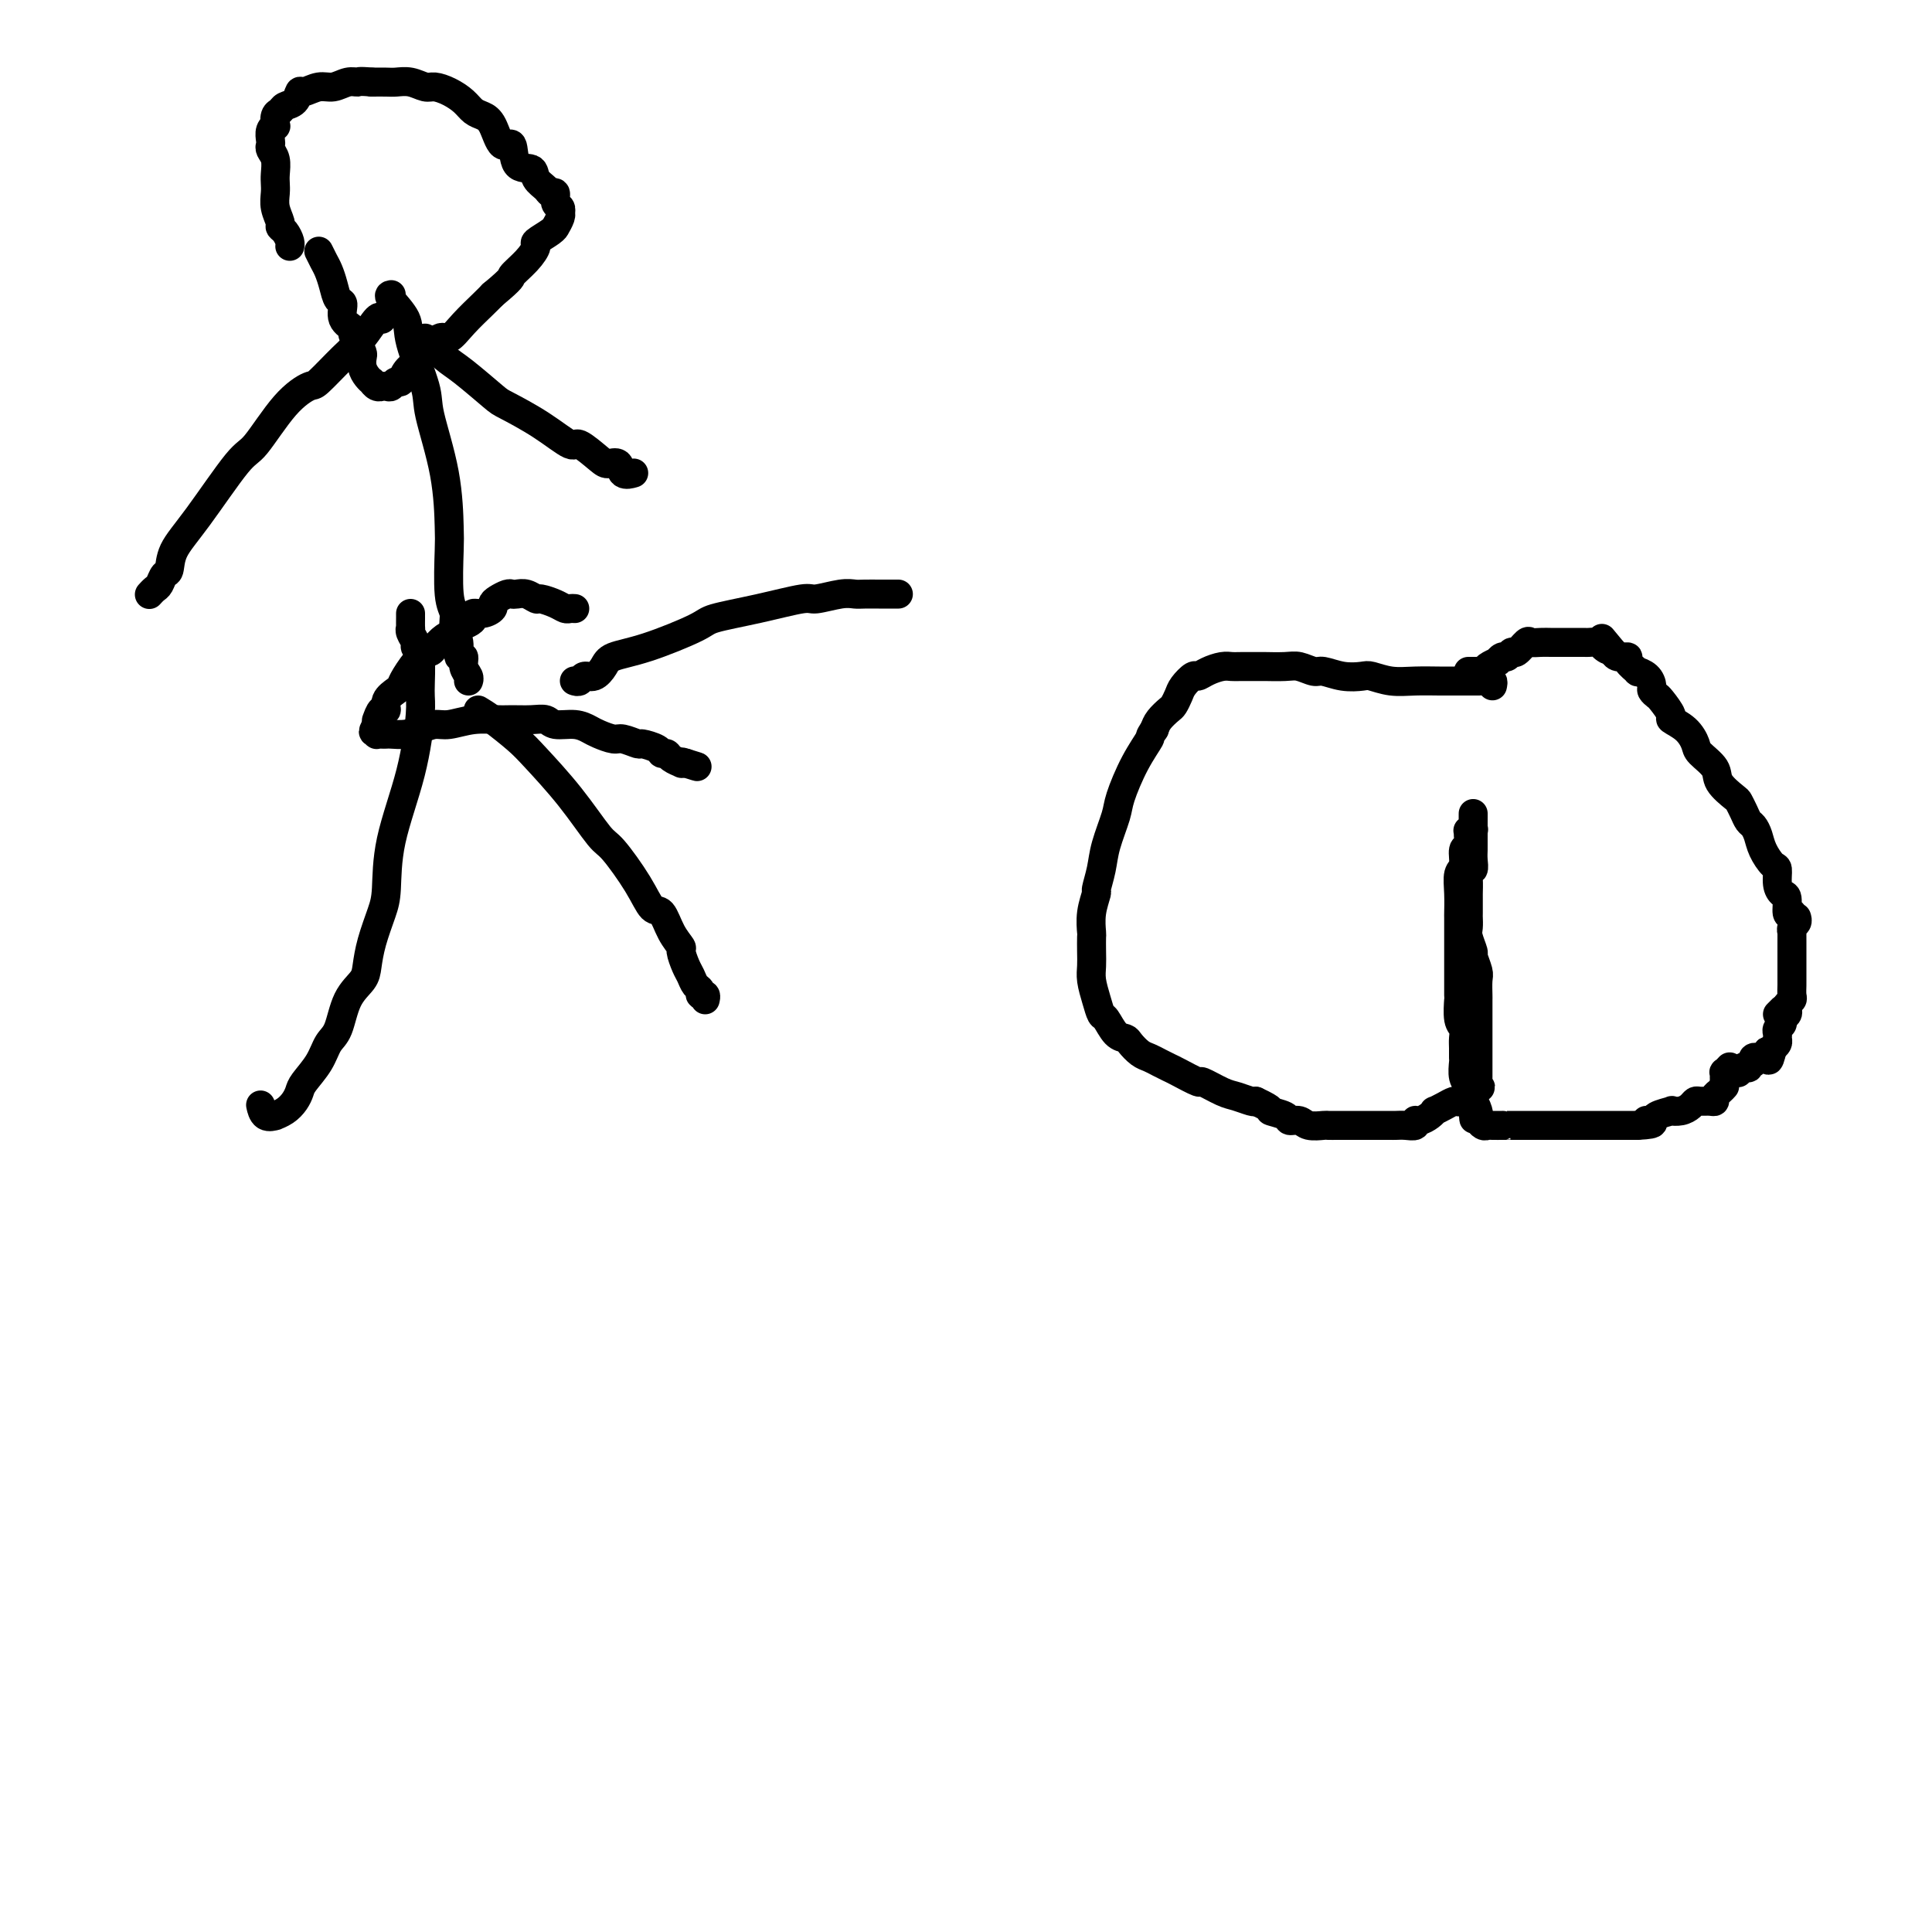 <svg viewBox='0 0 400 400' version='1.1' xmlns='http://www.w3.org/2000/svg' xmlns:xlink='http://www.w3.org/1999/xlink'><g fill='none' stroke='#000000' stroke-width='6' stroke-linecap='round' stroke-linejoin='round'><path d='M81,61c-0.333,0.056 -0.666,0.112 0,1c0.666,0.888 2.332,2.609 3,4c0.668,1.391 0.336,2.453 1,5c0.664,2.547 2.322,6.581 3,9c0.678,2.419 0.377,3.225 1,6c0.623,2.775 2.171,7.519 3,12c0.829,4.481 0.939,8.698 1,11c0.061,2.302 0.073,2.688 0,5c-0.073,2.312 -0.231,6.551 0,9c0.231,2.449 0.851,3.110 1,4c0.149,0.890 -0.171,2.010 0,3c0.171,0.990 0.834,1.851 1,3c0.166,1.149 -0.166,2.585 0,3c0.166,0.415 0.829,-0.190 1,0c0.171,0.190 -0.150,1.175 0,2c0.150,0.825 0.772,1.489 1,2c0.228,0.511 0.061,0.869 0,1c-0.061,0.131 -0.016,0.035 0,0c0.016,-0.035 0.005,-0.010 0,0c-0.005,0.010 -0.002,0.005 0,0'/><path d='M85,127c-0.001,0.484 -0.001,0.969 0,1c0.001,0.031 0.004,-0.391 0,0c-0.004,0.391 -0.016,1.597 0,2c0.016,0.403 0.061,0.004 0,0c-0.061,-0.004 -0.227,0.387 0,1c0.227,0.613 0.846,1.449 1,2c0.154,0.551 -0.159,0.819 0,1c0.159,0.181 0.789,0.277 1,2c0.211,1.723 0.005,5.073 0,7c-0.005,1.927 0.193,2.432 0,5c-0.193,2.568 -0.776,7.200 -2,12c-1.224,4.800 -3.088,9.768 -4,14c-0.912,4.232 -0.873,7.727 -1,10c-0.127,2.273 -0.422,3.322 -1,5c-0.578,1.678 -1.439,3.983 -2,6c-0.561,2.017 -0.822,3.746 -1,5c-0.178,1.254 -0.273,2.032 -1,3c-0.727,0.968 -2.086,2.125 -3,4c-0.914,1.875 -1.383,4.466 -2,6c-0.617,1.534 -1.383,2.010 -2,3c-0.617,0.990 -1.085,2.492 -2,4c-0.915,1.508 -2.278,3.021 -3,4c-0.722,0.979 -0.805,1.425 -1,2c-0.195,0.575 -0.504,1.280 -1,2c-0.496,0.720 -1.180,1.453 -2,2c-0.820,0.547 -1.775,0.906 -2,1c-0.225,0.094 0.280,-0.078 0,0c-0.280,0.078 -1.345,0.406 -2,0c-0.655,-0.406 -0.902,-1.544 -1,-2c-0.098,-0.456 -0.049,-0.228 0,0'/><path d='M99,147c0.778,0.465 1.556,0.930 3,2c1.444,1.070 3.553,2.744 5,4c1.447,1.256 2.232,2.095 4,4c1.768,1.905 4.518,4.875 7,8c2.482,3.125 4.696,6.403 6,8c1.304,1.597 1.700,1.512 3,3c1.300,1.488 3.505,4.550 5,7c1.495,2.450 2.281,4.290 3,5c0.719,0.710 1.373,0.291 2,1c0.627,0.709 1.229,2.546 2,4c0.771,1.454 1.712,2.526 2,3c0.288,0.474 -0.076,0.350 0,1c0.076,0.650 0.594,2.073 1,3c0.406,0.927 0.701,1.358 1,2c0.299,0.642 0.602,1.496 1,2c0.398,0.504 0.891,0.657 1,1c0.109,0.343 -0.167,0.875 0,1c0.167,0.125 0.776,-0.159 1,0c0.224,0.159 0.064,0.760 0,1c-0.064,0.240 -0.032,0.120 0,0'/><path d='M88,70c1.407,1.493 2.814,2.985 4,4c1.186,1.015 2.150,1.552 4,3c1.850,1.448 4.587,3.807 6,5c1.413,1.193 1.502,1.220 3,2c1.498,0.780 4.403,2.315 7,4c2.597,1.685 4.885,3.521 6,4c1.115,0.479 1.057,-0.400 2,0c0.943,0.400 2.887,2.079 4,3c1.113,0.921 1.395,1.084 2,1c0.605,-0.084 1.533,-0.414 2,0c0.467,0.414 0.472,1.573 1,2c0.528,0.427 1.579,0.122 2,0c0.421,-0.122 0.210,-0.061 0,0'/><path d='M79,66c0.044,0.099 0.089,0.199 0,0c-0.089,-0.199 -0.311,-0.696 -1,0c-0.689,0.696 -1.844,2.586 -3,4c-1.156,1.414 -2.312,2.351 -4,4c-1.688,1.649 -3.907,4.009 -5,5c-1.093,0.991 -1.061,0.613 -2,1c-0.939,0.387 -2.851,1.541 -5,4c-2.149,2.459 -4.537,6.225 -6,8c-1.463,1.775 -2.003,1.560 -4,4c-1.997,2.440 -5.452,7.536 -8,11c-2.548,3.464 -4.188,5.295 -5,7c-0.812,1.705 -0.796,3.284 -1,4c-0.204,0.716 -0.629,0.570 -1,1c-0.371,0.430 -0.688,1.436 -1,2c-0.312,0.564 -0.620,0.687 -1,1c-0.380,0.313 -0.833,0.815 -1,1c-0.167,0.185 -0.048,0.053 0,0c0.048,-0.053 0.024,-0.026 0,0'/><path d='M66,52c0.334,0.686 0.668,1.372 1,2c0.332,0.628 0.661,1.197 1,2c0.339,0.803 0.687,1.840 1,3c0.313,1.160 0.591,2.443 1,3c0.409,0.557 0.950,0.390 1,1c0.050,0.610 -0.389,1.999 0,3c0.389,1.001 1.607,1.615 2,2c0.393,0.385 -0.039,0.540 0,1c0.039,0.460 0.549,1.226 1,2c0.451,0.774 0.843,1.556 1,2c0.157,0.444 0.080,0.549 0,1c-0.080,0.451 -0.162,1.249 0,2c0.162,0.751 0.569,1.455 1,2c0.431,0.545 0.885,0.931 1,1c0.115,0.069 -0.110,-0.178 0,0c0.110,0.178 0.554,0.781 1,1c0.446,0.219 0.893,0.055 1,0c0.107,-0.055 -0.126,0.001 0,0c0.126,-0.001 0.610,-0.059 1,0c0.390,0.059 0.685,0.233 1,0c0.315,-0.233 0.648,-0.875 1,-1c0.352,-0.125 0.722,0.267 1,0c0.278,-0.267 0.462,-1.194 1,-2c0.538,-0.806 1.428,-1.492 2,-2c0.572,-0.508 0.826,-0.837 1,-1c0.174,-0.163 0.266,-0.158 1,-1c0.734,-0.842 2.108,-2.529 3,-3c0.892,-0.471 1.301,0.276 2,0c0.699,-0.276 1.688,-1.574 3,-3c1.312,-1.426 2.946,-2.979 4,-4c1.054,-1.021 1.527,-1.511 2,-2'/><path d='M102,61c4.472,-3.710 3.653,-3.484 4,-4c0.347,-0.516 1.858,-1.775 3,-3c1.142,-1.225 1.913,-2.418 2,-3c0.087,-0.582 -0.509,-0.555 0,-1c0.509,-0.445 2.122,-1.363 3,-2c0.878,-0.637 1.019,-0.993 1,-1c-0.019,-0.007 -0.200,0.335 0,0c0.200,-0.335 0.782,-1.345 1,-2c0.218,-0.655 0.073,-0.954 0,-1c-0.073,-0.046 -0.076,0.160 0,0c0.076,-0.160 0.229,-0.686 0,-1c-0.229,-0.314 -0.839,-0.415 -1,-1c-0.161,-0.585 0.128,-1.653 0,-2c-0.128,-0.347 -0.672,0.027 -1,0c-0.328,-0.027 -0.440,-0.454 -1,-1c-0.560,-0.546 -1.568,-1.211 -2,-2c-0.432,-0.789 -0.290,-1.703 -1,-2c-0.710,-0.297 -2.273,0.022 -3,-1c-0.727,-1.022 -0.618,-3.386 -1,-4c-0.382,-0.614 -1.256,0.523 -2,0c-0.744,-0.523 -1.357,-2.707 -2,-4c-0.643,-1.293 -1.317,-1.695 -2,-2c-0.683,-0.305 -1.375,-0.511 -2,-1c-0.625,-0.489 -1.181,-1.259 -2,-2c-0.819,-0.741 -1.900,-1.452 -3,-2c-1.100,-0.548 -2.219,-0.931 -3,-1c-0.781,-0.069 -1.223,0.178 -2,0c-0.777,-0.178 -1.889,-0.780 -3,-1c-1.111,-0.220 -2.222,-0.059 -3,0c-0.778,0.059 -1.222,0.017 -2,0c-0.778,-0.017 -1.889,-0.008 -3,0'/><path d='M77,17c-3.072,-0.292 -2.753,-0.021 -3,0c-0.247,0.021 -1.061,-0.206 -2,0c-0.939,0.206 -2.005,0.847 -3,1c-0.995,0.153 -1.920,-0.180 -3,0c-1.080,0.180 -2.317,0.875 -3,1c-0.683,0.125 -0.814,-0.319 -1,0c-0.186,0.319 -0.428,1.399 -1,2c-0.572,0.601 -1.473,0.721 -2,1c-0.527,0.279 -0.681,0.718 -1,1c-0.319,0.282 -0.804,0.408 -1,1c-0.196,0.592 -0.105,1.650 0,2c0.105,0.350 0.223,-0.009 0,0c-0.223,0.009 -0.788,0.386 -1,1c-0.212,0.614 -0.071,1.467 0,2c0.071,0.533 0.071,0.748 0,1c-0.071,0.252 -0.215,0.542 0,1c0.215,0.458 0.789,1.084 1,2c0.211,0.916 0.061,2.123 0,3c-0.061,0.877 -0.031,1.426 0,2c0.031,0.574 0.064,1.175 0,2c-0.064,0.825 -0.224,1.874 0,3c0.224,1.126 0.830,2.330 1,3c0.170,0.670 -0.098,0.806 0,1c0.098,0.194 0.562,0.444 1,1c0.438,0.556 0.849,1.417 1,2c0.151,0.583 0.041,0.888 0,1c-0.041,0.112 -0.012,0.032 0,0c0.012,-0.032 0.006,-0.016 0,0'/><path d='M119,141c0.026,0.009 0.051,0.018 0,0c-0.051,-0.018 -0.179,-0.063 0,0c0.179,0.063 0.664,0.235 1,0c0.336,-0.235 0.524,-0.876 1,-1c0.476,-0.124 1.241,0.269 2,0c0.759,-0.269 1.510,-1.199 2,-2c0.490,-0.801 0.717,-1.474 2,-2c1.283,-0.526 3.622,-0.905 7,-2c3.378,-1.095 7.794,-2.905 10,-4c2.206,-1.095 2.201,-1.474 4,-2c1.799,-0.526 5.403,-1.199 9,-2c3.597,-0.801 7.189,-1.731 9,-2c1.811,-0.269 1.841,0.124 3,0c1.159,-0.124 3.447,-0.765 5,-1c1.553,-0.235 2.370,-0.063 3,0c0.630,0.063 1.073,0.017 2,0c0.927,-0.017 2.340,-0.005 3,0c0.660,0.005 0.569,0.001 1,0c0.431,-0.001 1.384,-0.000 2,0c0.616,0.000 0.897,0.000 1,0c0.103,-0.000 0.030,-0.000 0,0c-0.030,0.000 -0.015,0.000 0,0'/><path d='M119,126c-0.347,-0.022 -0.694,-0.043 -1,0c-0.306,0.043 -0.571,0.151 -1,0c-0.429,-0.151 -1.022,-0.562 -2,-1c-0.978,-0.438 -2.342,-0.902 -3,-1c-0.658,-0.098 -0.609,0.169 -1,0c-0.391,-0.169 -1.221,-0.774 -2,-1c-0.779,-0.226 -1.505,-0.071 -2,0c-0.495,0.071 -0.758,0.060 -1,0c-0.242,-0.060 -0.463,-0.170 -1,0c-0.537,0.170 -1.391,0.619 -2,1c-0.609,0.381 -0.972,0.693 -1,1c-0.028,0.307 0.278,0.607 0,1c-0.278,0.393 -1.139,0.879 -2,1c-0.861,0.121 -1.721,-0.122 -2,0c-0.279,0.122 0.025,0.609 0,1c-0.025,0.391 -0.378,0.686 -1,1c-0.622,0.314 -1.514,0.648 -2,1c-0.486,0.352 -0.566,0.721 -1,1c-0.434,0.279 -1.223,0.466 -2,1c-0.777,0.534 -1.542,1.414 -2,2c-0.458,0.586 -0.608,0.877 -1,1c-0.392,0.123 -1.027,0.077 -2,1c-0.973,0.923 -2.284,2.816 -3,4c-0.716,1.184 -0.836,1.660 -1,2c-0.164,0.340 -0.374,0.544 -1,1c-0.626,0.456 -1.670,1.165 -2,2c-0.330,0.835 0.055,1.796 0,2c-0.055,0.204 -0.551,-0.347 -1,0c-0.449,0.347 -0.852,1.593 -1,2c-0.148,0.407 -0.042,-0.027 0,0c0.042,0.027 0.021,0.513 0,1'/><path d='M78,150c-1.391,2.409 -0.370,1.430 0,1c0.370,-0.430 0.088,-0.311 0,0c-0.088,0.311 0.016,0.815 0,1c-0.016,0.185 -0.153,0.050 0,0c0.153,-0.050 0.596,-0.016 1,0c0.404,0.016 0.769,0.014 1,0c0.231,-0.014 0.328,-0.041 1,0c0.672,0.041 1.917,0.151 3,0c1.083,-0.151 2.002,-0.562 3,-1c0.998,-0.438 2.076,-0.902 3,-1c0.924,-0.098 1.696,0.170 3,0c1.304,-0.170 3.140,-0.779 5,-1c1.860,-0.221 3.742,-0.055 5,0c1.258,0.055 1.890,-0.000 3,0c1.110,0.000 2.696,0.056 4,0c1.304,-0.056 2.326,-0.222 3,0c0.674,0.222 1.000,0.834 2,1c1.000,0.166 2.675,-0.114 4,0c1.325,0.114 2.299,0.623 3,1c0.701,0.377 1.127,0.622 2,1c0.873,0.378 2.192,0.889 3,1c0.808,0.111 1.105,-0.176 2,0c0.895,0.176 2.387,0.817 3,1c0.613,0.183 0.348,-0.092 1,0c0.652,0.092 2.221,0.550 3,1c0.779,0.450 0.768,0.891 1,1c0.232,0.109 0.706,-0.114 1,0c0.294,0.114 0.409,0.567 1,1c0.591,0.433 1.659,0.847 2,1c0.341,0.153 -0.045,0.044 0,0c0.045,-0.044 0.523,-0.022 1,0'/><path d='M142,158c4.511,1.400 1.289,0.400 0,0c-1.289,-0.400 -0.644,-0.200 0,0'/><path d='M309,142c0.093,-0.423 0.185,-0.845 0,-1c-0.185,-0.155 -0.648,-0.041 -1,0c-0.352,0.041 -0.594,0.011 -1,0c-0.406,-0.011 -0.978,-0.003 -1,0c-0.022,0.003 0.505,0.001 0,0c-0.505,-0.001 -2.042,0.001 -3,0c-0.958,-0.001 -1.339,-0.004 -2,0c-0.661,0.004 -1.604,0.015 -3,0c-1.396,-0.015 -3.247,-0.055 -5,0c-1.753,0.055 -3.408,0.207 -5,0c-1.592,-0.207 -3.121,-0.772 -4,-1c-0.879,-0.228 -1.106,-0.117 -2,0c-0.894,0.117 -2.453,0.242 -4,0c-1.547,-0.242 -3.081,-0.849 -4,-1c-0.919,-0.151 -1.223,0.156 -2,0c-0.777,-0.156 -2.025,-0.774 -3,-1c-0.975,-0.226 -1.675,-0.060 -3,0c-1.325,0.060 -3.274,0.015 -4,0c-0.726,-0.015 -0.228,-0.002 -1,0c-0.772,0.002 -2.813,-0.009 -4,0c-1.187,0.009 -1.521,0.039 -2,0c-0.479,-0.039 -1.102,-0.148 -2,0c-0.898,0.148 -2.072,0.553 -3,1c-0.928,0.447 -1.611,0.936 -2,1c-0.389,0.064 -0.484,-0.296 -1,0c-0.516,0.296 -1.451,1.248 -2,2c-0.549,0.752 -0.711,1.304 -1,2c-0.289,0.696 -0.706,1.537 -1,2c-0.294,0.463 -0.464,0.548 -1,1c-0.536,0.452 -1.439,1.272 -2,2c-0.561,0.728 -0.781,1.364 -1,2'/><path d='M239,151c-1.329,1.953 -0.650,1.337 -1,2c-0.350,0.663 -1.729,2.605 -3,5c-1.271,2.395 -2.436,5.241 -3,7c-0.564,1.759 -0.528,2.430 -1,4c-0.472,1.570 -1.451,4.040 -2,6c-0.549,1.960 -0.669,3.412 -1,5c-0.331,1.588 -0.873,3.313 -1,4c-0.127,0.687 0.162,0.337 0,1c-0.162,0.663 -0.775,2.341 -1,4c-0.225,1.659 -0.061,3.300 0,4c0.061,0.700 0.019,0.459 0,1c-0.019,0.541 -0.016,1.865 0,3c0.016,1.135 0.045,2.081 0,3c-0.045,0.919 -0.164,1.812 0,3c0.164,1.188 0.611,2.672 1,4c0.389,1.328 0.719,2.501 1,3c0.281,0.499 0.512,0.322 1,1c0.488,0.678 1.233,2.209 2,3c0.767,0.791 1.556,0.842 2,1c0.444,0.158 0.542,0.424 1,1c0.458,0.576 1.275,1.462 2,2c0.725,0.538 1.358,0.726 2,1c0.642,0.274 1.293,0.632 2,1c0.707,0.368 1.470,0.746 2,1c0.530,0.254 0.826,0.382 2,1c1.174,0.618 3.225,1.724 4,2c0.775,0.276 0.274,-0.280 1,0c0.726,0.280 2.679,1.395 4,2c1.321,0.605 2.009,0.701 3,1c0.991,0.299 2.283,0.800 3,1c0.717,0.200 0.858,0.100 1,0'/><path d='M260,228c4.219,1.957 2.767,1.849 3,2c0.233,0.151 2.150,0.562 3,1c0.850,0.438 0.633,0.902 1,1c0.367,0.098 1.320,-0.170 2,0c0.680,0.170 1.089,0.778 2,1c0.911,0.222 2.323,0.060 3,0c0.677,-0.060 0.618,-0.016 1,0c0.382,0.016 1.206,0.004 2,0c0.794,-0.004 1.560,-0.001 2,0c0.440,0.001 0.555,0.000 1,0c0.445,-0.000 1.218,-0.000 2,0c0.782,0.000 1.571,0.000 2,0c0.429,-0.000 0.499,-0.000 1,0c0.501,0.000 1.434,0.001 2,0c0.566,-0.001 0.764,-0.004 1,0c0.236,0.004 0.510,0.016 1,0c0.490,-0.016 1.195,-0.060 2,0c0.805,0.060 1.708,0.222 2,0c0.292,-0.222 -0.029,-0.829 0,-1c0.029,-0.171 0.406,0.095 1,0c0.594,-0.095 1.405,-0.551 2,-1c0.595,-0.449 0.972,-0.891 1,-1c0.028,-0.109 -0.295,0.116 0,0c0.295,-0.116 1.206,-0.571 2,-1c0.794,-0.429 1.469,-0.832 2,-1c0.531,-0.168 0.916,-0.101 1,0c0.084,0.101 -0.135,0.237 0,0c0.135,-0.237 0.624,-0.847 1,-1c0.376,-0.153 0.640,0.151 1,0c0.360,-0.151 0.817,-0.757 1,-1c0.183,-0.243 0.091,-0.121 0,0'/><path d='M305,226c2.392,-1.248 1.373,-0.867 1,-1c-0.373,-0.133 -0.100,-0.780 0,-1c0.100,-0.220 0.027,-0.012 0,0c-0.027,0.012 -0.007,-0.171 0,-1c0.007,-0.829 0.002,-2.304 0,-3c-0.002,-0.696 -0.001,-0.611 0,-1c0.001,-0.389 0.000,-1.250 0,-2c-0.000,-0.750 0.000,-1.389 0,-2c-0.000,-0.611 -0.000,-1.193 0,-2c0.000,-0.807 0.001,-1.839 0,-3c-0.001,-1.161 -0.004,-2.452 0,-3c0.004,-0.548 0.016,-0.355 0,-1c-0.016,-0.645 -0.061,-2.130 0,-3c0.061,-0.870 0.226,-1.125 0,-2c-0.226,-0.875 -0.845,-2.371 -1,-3c-0.155,-0.629 0.155,-0.390 0,-1c-0.155,-0.610 -0.773,-2.069 -1,-3c-0.227,-0.931 -0.061,-1.333 0,-2c0.061,-0.667 0.017,-1.600 0,-2c-0.017,-0.400 -0.005,-0.269 0,-1c0.005,-0.731 0.005,-2.324 0,-3c-0.005,-0.676 -0.015,-0.436 0,-1c0.015,-0.564 0.057,-1.934 0,-3c-0.057,-1.066 -0.211,-1.830 0,-2c0.211,-0.170 0.789,0.253 1,0c0.211,-0.253 0.057,-1.182 0,-2c-0.057,-0.818 -0.015,-1.526 0,-2c0.015,-0.474 0.004,-0.715 0,-1c-0.004,-0.285 -0.001,-0.615 0,-1c0.001,-0.385 0.000,-0.824 0,-1c-0.000,-0.176 -0.000,-0.088 0,0'/><path d='M305,173c0.004,-8.426 0.015,-2.990 0,-1c-0.015,1.990 -0.057,0.535 0,0c0.057,-0.535 0.212,-0.150 0,0c-0.212,0.150 -0.793,0.066 -1,0c-0.207,-0.066 -0.040,-0.113 0,0c0.040,0.113 -0.046,0.385 0,1c0.046,0.615 0.222,1.573 0,2c-0.222,0.427 -0.844,0.322 -1,1c-0.156,0.678 0.154,2.140 0,3c-0.154,0.860 -0.773,1.120 -1,2c-0.227,0.880 -0.061,2.381 0,4c0.061,1.619 0.016,3.357 0,4c-0.016,0.643 -0.004,0.190 0,1c0.004,0.810 0.001,2.883 0,4c-0.001,1.117 -0.000,1.276 0,2c0.000,0.724 -0.001,2.011 0,3c0.001,0.989 0.004,1.679 0,3c-0.004,1.321 -0.015,3.274 0,4c0.015,0.726 0.057,0.224 0,1c-0.057,0.776 -0.211,2.828 0,4c0.211,1.172 0.789,1.464 1,2c0.211,0.536 0.055,1.316 0,2c-0.055,0.684 -0.011,1.271 0,2c0.011,0.729 -0.012,1.599 0,2c0.012,0.401 0.058,0.331 0,1c-0.058,0.669 -0.222,2.076 0,3c0.222,0.924 0.829,1.364 1,2c0.171,0.636 -0.094,1.467 0,2c0.094,0.533 0.547,0.766 1,1'/><path d='M305,228c0.403,6.830 -0.089,2.403 0,1c0.089,-1.403 0.759,0.216 1,1c0.241,0.784 0.054,0.732 0,1c-0.054,0.268 0.026,0.856 0,1c-0.026,0.144 -0.157,-0.158 0,0c0.157,0.158 0.602,0.774 1,1c0.398,0.226 0.749,0.060 1,0c0.251,-0.060 0.400,-0.016 1,0c0.600,0.016 1.649,0.004 2,0c0.351,-0.004 0.005,-0.001 0,0c-0.005,0.001 0.331,0.000 1,0c0.669,-0.000 1.671,-0.000 2,0c0.329,0.000 -0.014,0.000 0,0c0.014,-0.000 0.385,-0.000 1,0c0.615,0.000 1.474,0.000 2,0c0.526,-0.000 0.718,-0.000 1,0c0.282,0.000 0.655,0.000 1,0c0.345,-0.000 0.664,-0.000 1,0c0.336,0.000 0.690,0.000 1,0c0.310,-0.000 0.576,-0.000 1,0c0.424,0.000 1.006,0.000 2,0c0.994,-0.000 2.399,-0.000 3,0c0.601,0.000 0.397,0.000 1,0c0.603,-0.000 2.011,-0.000 3,0c0.989,0.000 1.558,0.000 2,0c0.442,-0.000 0.758,-0.000 1,0c0.242,0.000 0.410,0.000 1,0c0.590,-0.000 1.601,-0.000 2,0c0.399,0.000 0.184,-0.000 0,0c-0.184,0.000 -0.338,-0.000 0,0c0.338,0.000 1.169,0.000 2,0'/><path d='M339,233c5.191,-0.238 2.668,-0.835 2,-1c-0.668,-0.165 0.520,0.100 1,0c0.480,-0.100 0.251,-0.565 1,-1c0.749,-0.435 2.477,-0.838 3,-1c0.523,-0.162 -0.159,-0.082 0,0c0.159,0.082 1.159,0.165 2,0c0.841,-0.165 1.522,-0.579 2,-1c0.478,-0.421 0.754,-0.848 1,-1c0.246,-0.152 0.461,-0.029 1,0c0.539,0.029 1.402,-0.034 2,0c0.598,0.034 0.931,0.167 1,0c0.069,-0.167 -0.125,-0.633 0,-1c0.125,-0.367 0.569,-0.634 1,-1c0.431,-0.366 0.847,-0.830 1,-1c0.153,-0.170 0.041,-0.046 0,0c-0.041,0.046 -0.012,0.013 0,0c0.012,-0.013 0.006,-0.007 0,0'/><path d='M357,224c-0.001,0.122 -0.001,0.244 0,0c0.001,-0.244 0.004,-0.854 0,-1c-0.004,-0.146 -0.015,0.171 0,0c0.015,-0.171 0.056,-0.829 0,-1c-0.056,-0.171 -0.207,0.146 0,0c0.207,-0.146 0.774,-0.756 1,-1c0.226,-0.244 0.113,-0.122 0,0'/><path d='M368,210c0.417,-0.417 0.833,-0.833 1,-1c0.167,-0.167 0.083,-0.083 0,0'/><path d='M371,189c-0.445,0.319 -0.889,0.639 -1,0c-0.111,-0.639 0.112,-2.235 0,-3c-0.112,-0.765 -0.559,-0.697 -1,-1c-0.441,-0.303 -0.878,-0.977 -1,-2c-0.122,-1.023 0.069,-2.397 0,-3c-0.069,-0.603 -0.400,-0.437 -1,-1c-0.600,-0.563 -1.470,-1.855 -2,-3c-0.530,-1.145 -0.720,-2.142 -1,-3c-0.280,-0.858 -0.650,-1.576 -1,-2c-0.350,-0.424 -0.679,-0.553 -1,-1c-0.321,-0.447 -0.633,-1.210 -1,-2c-0.367,-0.790 -0.788,-1.605 -1,-2c-0.212,-0.395 -0.213,-0.370 -1,-1c-0.787,-0.630 -2.359,-1.915 -3,-3c-0.641,-1.085 -0.352,-1.968 -1,-3c-0.648,-1.032 -2.235,-2.211 -3,-3c-0.765,-0.789 -0.709,-1.189 -1,-2c-0.291,-0.811 -0.928,-2.034 -2,-3c-1.072,-0.966 -2.578,-1.673 -3,-2c-0.422,-0.327 0.241,-0.272 0,-1c-0.241,-0.728 -1.387,-2.240 -2,-3c-0.613,-0.760 -0.694,-0.768 -1,-1c-0.306,-0.232 -0.836,-0.687 -1,-1c-0.164,-0.313 0.039,-0.483 0,-1c-0.039,-0.517 -0.320,-1.382 -1,-2c-0.680,-0.618 -1.758,-0.988 -2,-1c-0.242,-0.012 0.352,0.334 0,0c-0.352,-0.334 -1.651,-1.347 -2,-2c-0.349,-0.653 0.252,-0.945 0,-1c-0.252,-0.055 -1.358,0.127 -2,0c-0.642,-0.127 -0.821,-0.564 -1,-1'/><path d='M334,135c-4.196,-5.038 -1.687,-2.135 -1,-1c0.687,1.135 -0.449,0.500 -1,0c-0.551,-0.500 -0.517,-0.866 -1,-1c-0.483,-0.134 -1.481,-0.036 -2,0c-0.519,0.036 -0.558,0.010 -1,0c-0.442,-0.010 -1.287,-0.003 -2,0c-0.713,0.003 -1.294,0.001 -2,0c-0.706,-0.001 -1.536,-0.002 -2,0c-0.464,0.002 -0.562,0.008 -1,0c-0.438,-0.008 -1.217,-0.032 -2,0c-0.783,0.032 -1.572,0.118 -2,0c-0.428,-0.118 -0.496,-0.439 -1,0c-0.504,0.439 -1.446,1.638 -2,2c-0.554,0.362 -0.721,-0.114 -1,0c-0.279,0.114 -0.670,0.818 -1,1c-0.330,0.182 -0.599,-0.158 -1,0c-0.401,0.158 -0.935,0.813 -1,1c-0.065,0.187 0.337,-0.093 0,0c-0.337,0.093 -1.415,0.561 -2,1c-0.585,0.439 -0.678,0.850 -1,1c-0.322,0.150 -0.875,0.040 -1,0c-0.125,-0.040 0.176,-0.011 0,0c-0.176,0.011 -0.831,0.003 -1,0c-0.169,-0.003 0.147,-0.001 0,0c-0.147,0.001 -0.756,0.000 -1,0c-0.244,-0.000 -0.122,-0.000 0,0'/><path d='M372,190c-0.002,-0.007 -0.004,-0.013 0,0c0.004,0.013 0.015,0.046 0,0c-0.015,-0.046 -0.057,-0.171 0,0c0.057,0.171 0.211,0.640 0,1c-0.211,0.360 -0.789,0.612 -1,1c-0.211,0.388 -0.057,0.911 0,1c0.057,0.089 0.015,-0.257 0,0c-0.015,0.257 -0.004,1.115 0,2c0.004,0.885 0.001,1.795 0,2c-0.001,0.205 -0.000,-0.295 0,0c0.000,0.295 0.000,1.385 0,2c-0.000,0.615 -0.000,0.757 0,1c0.000,0.243 0.000,0.589 0,1c-0.000,0.411 -0.000,0.887 0,1c0.000,0.113 0.001,-0.139 0,0c-0.001,0.139 -0.004,0.667 0,1c0.004,0.333 0.015,0.470 0,1c-0.015,0.530 -0.055,1.451 0,2c0.055,0.549 0.207,0.724 0,1c-0.207,0.276 -0.772,0.651 -1,1c-0.228,0.349 -0.117,0.671 0,1c0.117,0.329 0.242,0.666 0,1c-0.242,0.334 -0.850,0.667 -1,1c-0.150,0.333 0.157,0.667 0,1c-0.157,0.333 -0.777,0.667 -1,1c-0.223,0.333 -0.050,0.667 0,1c0.050,0.333 -0.025,0.667 0,1c0.025,0.333 0.150,0.667 0,1c-0.150,0.333 -0.575,0.667 -1,1'/><path d='M367,217c-0.995,4.399 -0.984,1.897 -1,1c-0.016,-0.897 -0.061,-0.188 0,0c0.061,0.188 0.227,-0.146 0,0c-0.227,0.146 -0.846,0.771 -1,1c-0.154,0.229 0.156,0.062 0,0c-0.156,-0.062 -0.777,-0.018 -1,0c-0.223,0.018 -0.046,0.009 0,0c0.046,-0.009 -0.039,-0.017 0,0c0.039,0.017 0.203,0.061 0,0c-0.203,-0.061 -0.771,-0.227 -1,0c-0.229,0.227 -0.118,0.846 0,1c0.118,0.154 0.243,-0.156 0,0c-0.243,0.156 -0.853,0.778 -1,1c-0.147,0.222 0.171,0.046 0,0c-0.171,-0.046 -0.830,0.040 -1,0c-0.170,-0.040 0.151,-0.207 0,0c-0.151,0.207 -0.772,0.788 -1,1c-0.228,0.212 -0.061,0.057 0,0c0.061,-0.057 0.016,-0.015 0,0c-0.016,0.015 -0.004,0.004 0,0c0.004,-0.004 0.001,-0.001 0,0c-0.001,0.001 -0.000,0.000 0,0c0.000,-0.000 0.000,-0.000 0,0c-0.000,0.000 -0.000,0.000 0,0'/></g>
</svg>